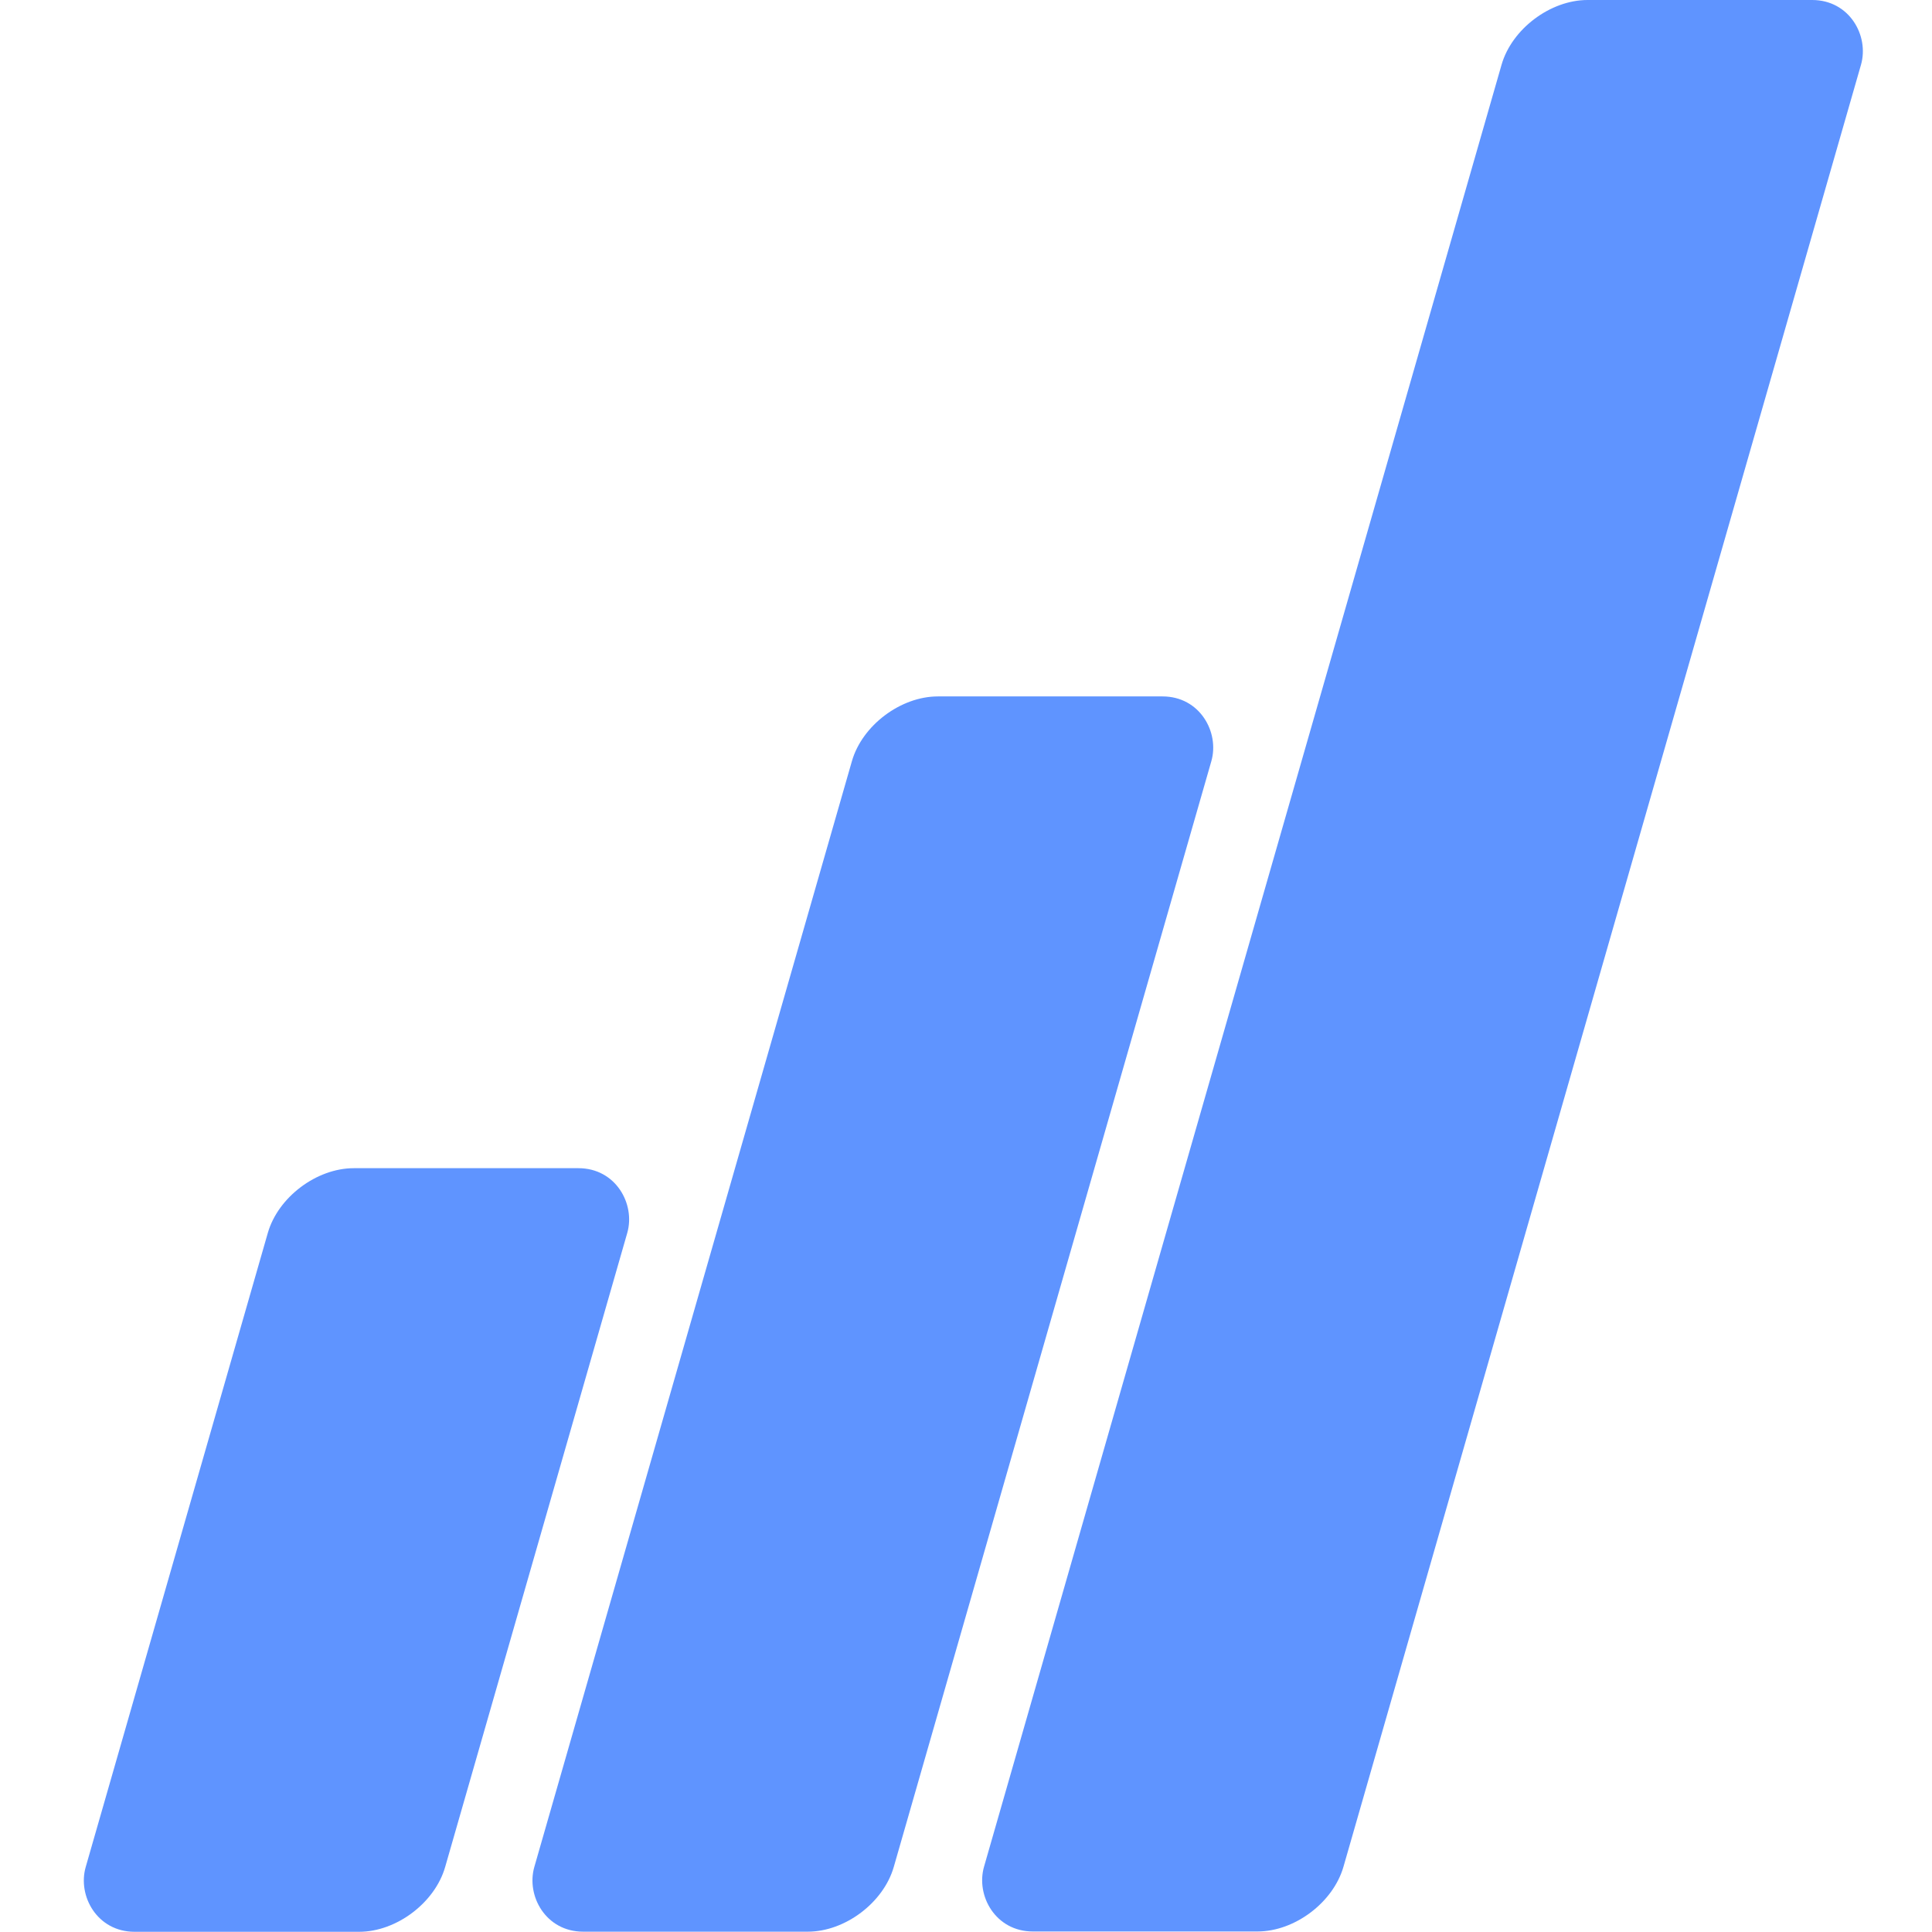 <svg width="86" height="86" viewBox="0 0 86 86" fill="none" xmlns="http://www.w3.org/2000/svg">
<rect width="16" height="35.37" rx="3" transform="matrix(1 0 -0.276 0.961 12.749 52)" fill="#5F94FF"/>
<rect width="16" height="57.217" rx="3" transform="matrix(1 0 -0.276 0.961 38.749 31)" fill="#5F94FF"/>
<rect width="16" height="89.466" rx="3" transform="matrix(1 0 -0.276 0.961 67.667 0)" fill="#5F94FF"/>
</svg>

